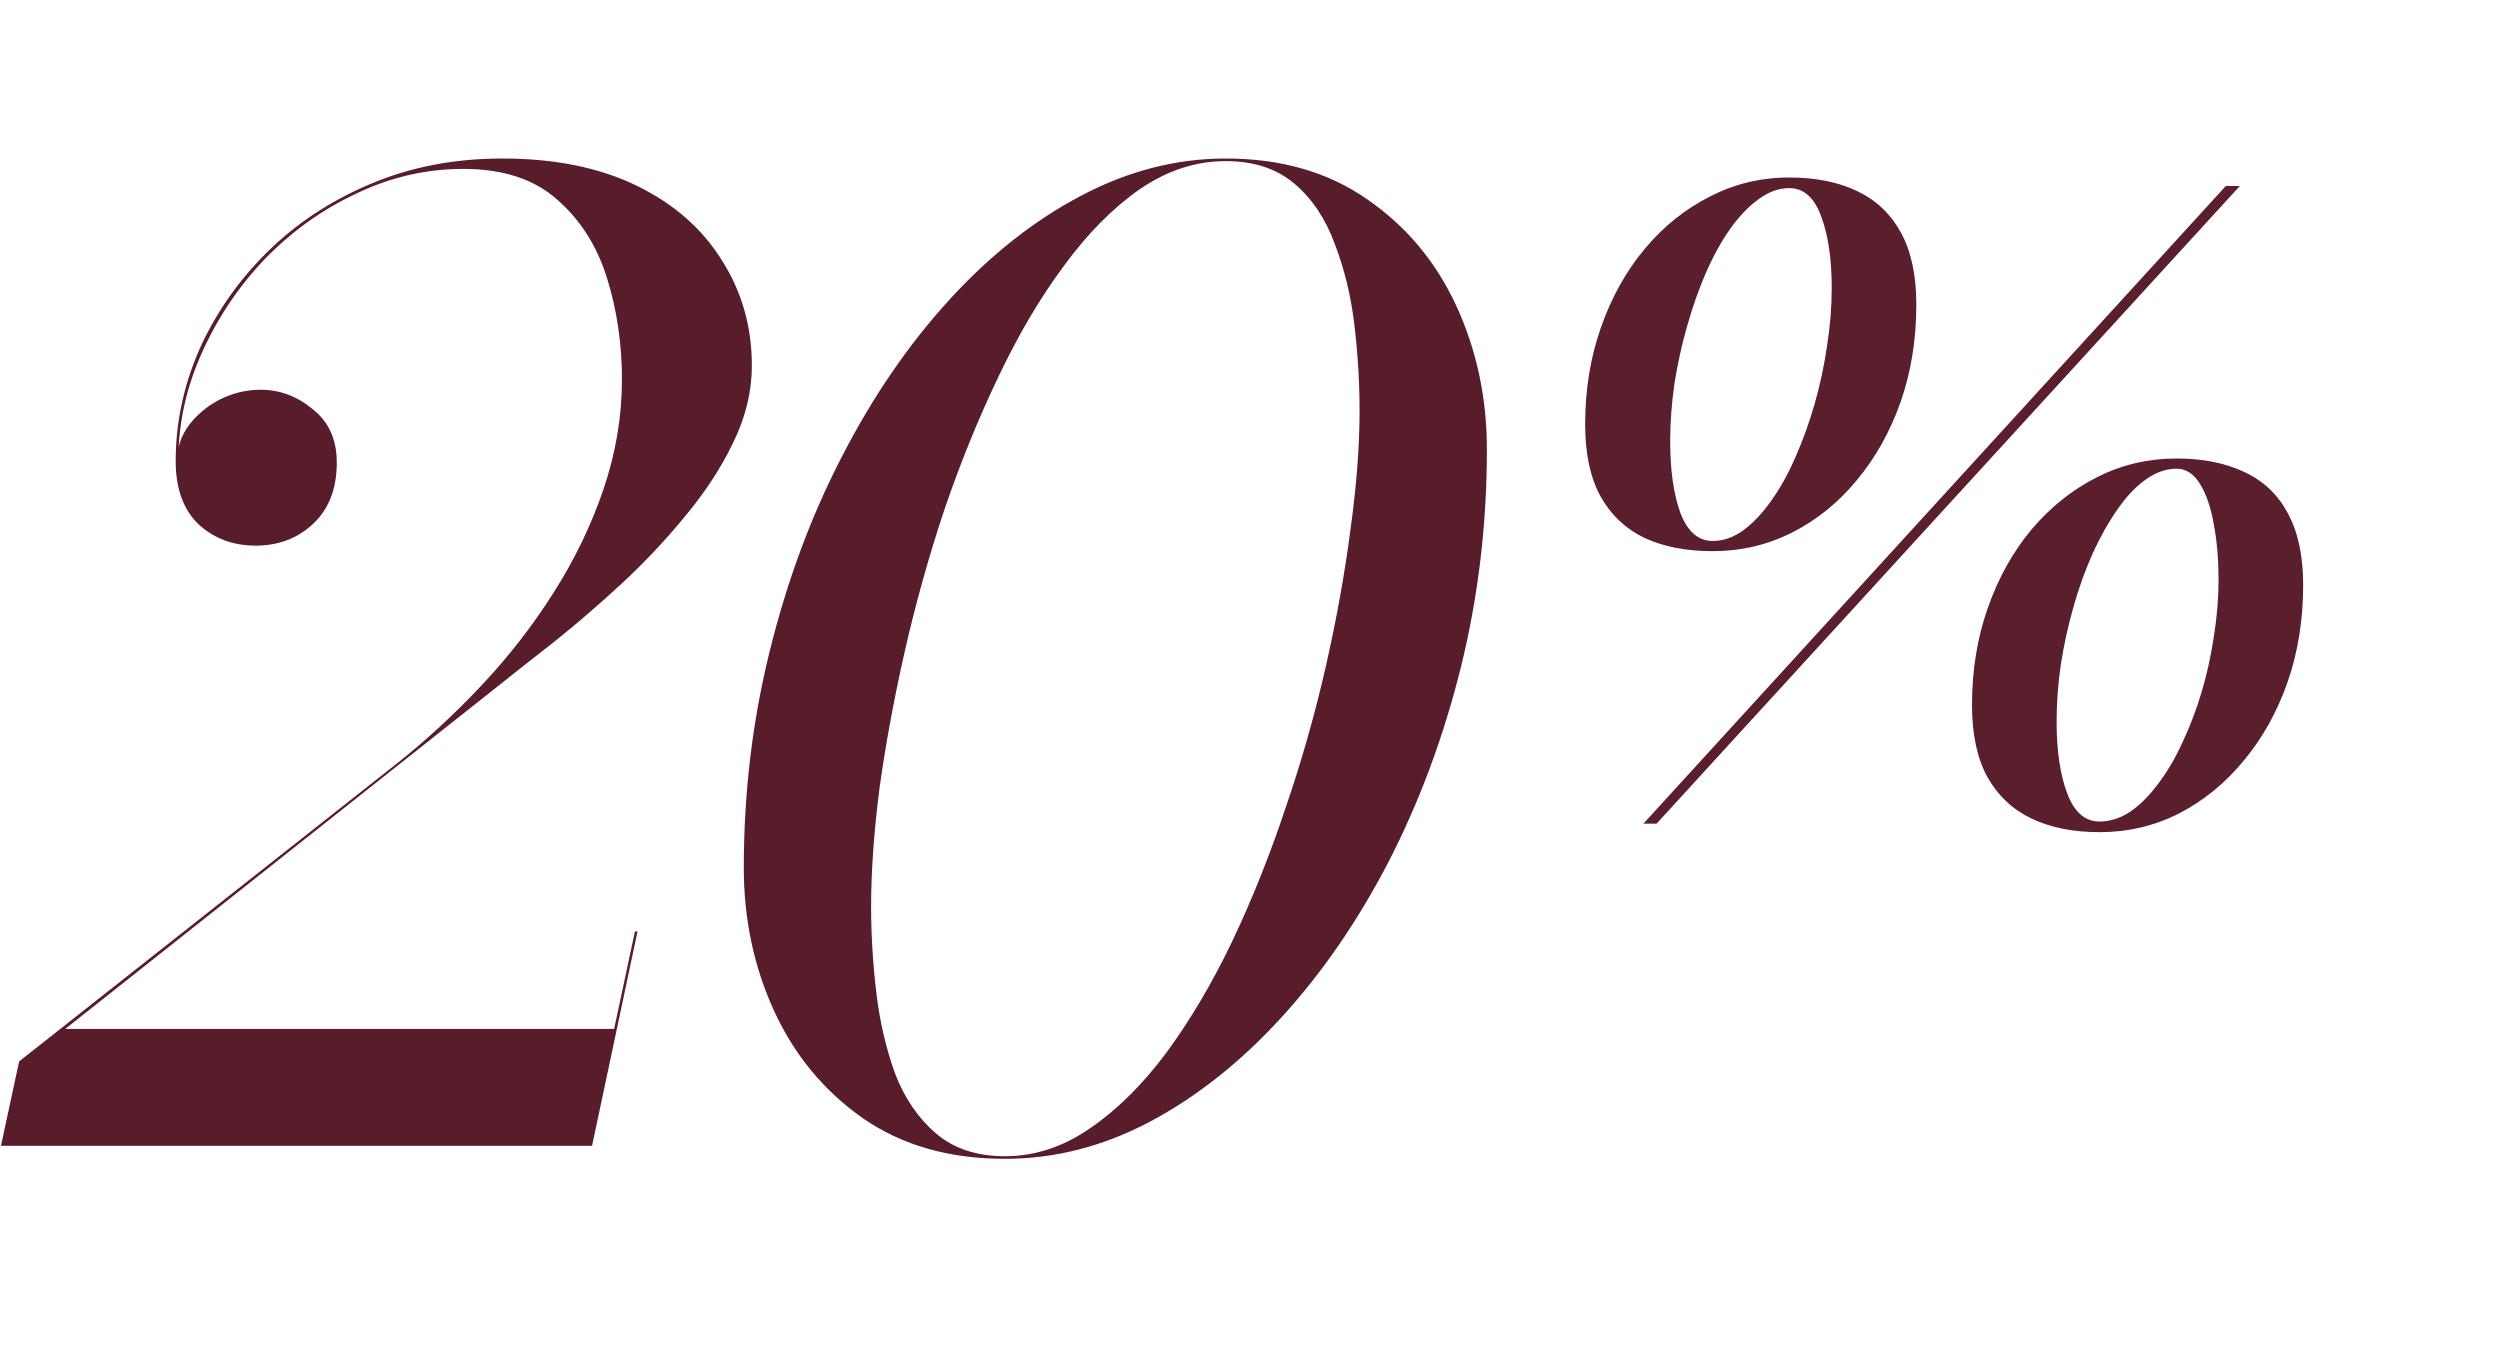 <?xml version="1.0" encoding="UTF-8"?> <svg xmlns="http://www.w3.org/2000/svg" width="984" height="532" viewBox="0 0 984 532" fill="none"> <path d="M0.375 451L7.534 417.763L156.331 300.413C167.922 291.209 179 280.982 189.568 269.733C200.306 258.313 209.766 246.127 217.947 233.173C226.299 220.049 232.861 206.413 237.633 192.266C242.405 178.12 244.792 163.802 244.792 149.315C244.792 135.338 242.832 122.044 238.911 109.431C234.991 96.818 228.429 86.506 219.225 78.495C210.192 70.484 197.92 66.479 182.409 66.479C167.751 66.479 153.69 69.717 140.224 76.194C126.759 82.501 114.743 91.108 104.176 102.016C93.778 112.925 85.512 125.282 79.376 139.088C73.24 152.723 70.172 166.87 70.172 181.528H69.661C69.661 176.415 71.195 171.728 74.263 167.467C77.501 163.206 81.592 159.797 86.535 157.24C91.648 154.684 97.017 153.405 102.642 153.405C110.141 153.405 116.959 155.962 123.095 161.075C129.401 166.018 132.554 173.006 132.554 182.04C132.554 192.266 129.487 200.277 123.351 206.072C117.215 211.867 109.63 214.765 100.596 214.765C91.733 214.765 84.234 211.953 78.098 206.328C72.132 200.533 69.149 192.266 69.149 181.528C69.149 166.529 72.217 151.956 78.353 137.81C84.66 123.663 93.438 110.965 104.687 99.715C116.107 88.296 129.657 79.262 145.338 72.615C161.189 65.797 178.66 62.388 197.749 62.388C218.373 62.388 236.014 65.968 250.672 73.126C265.33 80.285 276.494 90.085 284.164 102.528C292.005 114.8 295.925 128.606 295.925 143.946C295.925 154.172 293.453 164.314 288.511 174.37C283.738 184.256 277.432 193.886 269.591 203.26C261.921 212.634 253.57 221.497 244.536 229.849C235.673 238.031 226.98 245.53 218.458 252.348C209.936 258.995 202.692 264.705 196.727 269.477L25.686 404.98H241.724L249.905 366.63H250.928L233.031 451H0.375ZM395.535 456.113C373.718 456.113 355.139 450.83 339.799 440.262C324.46 429.524 312.784 415.462 304.773 398.077C296.762 380.692 292.757 361.858 292.757 341.575C292.757 312.088 296.166 283.624 302.984 256.183C309.801 228.571 319.261 203.09 331.362 179.739C343.464 156.218 357.526 135.679 373.547 118.123C389.569 100.568 406.784 86.932 425.192 77.217C443.77 67.331 462.86 62.388 482.461 62.388C504.278 62.388 522.856 67.757 538.196 78.495C553.536 89.063 565.211 103.039 573.222 120.424C581.233 137.81 585.238 156.644 585.238 176.926C585.238 206.413 581.83 234.963 575.012 262.574C568.194 290.016 558.734 315.497 546.633 339.018C534.531 362.369 520.47 382.822 504.448 400.378C488.426 417.934 471.126 431.655 452.548 441.54C434.14 451.256 415.136 456.113 395.535 456.113ZM395.535 455.091C407.295 455.091 418.459 451.426 429.027 444.097C439.765 436.768 449.821 426.797 459.195 414.184C468.57 401.401 477.177 386.828 485.018 370.465C492.858 353.932 499.846 336.462 505.982 318.054C512.289 299.646 517.572 281.068 521.833 262.319C526.094 243.57 529.333 225.588 531.549 208.373C533.935 191.158 535.128 175.563 535.128 161.586C535.128 150.508 534.446 139.258 533.083 127.839C531.719 116.419 529.162 105.851 525.413 96.136C521.833 86.25 516.55 78.325 509.561 72.359C502.573 66.394 493.54 63.411 482.461 63.411C470.7 63.411 459.451 67.076 448.713 74.404C438.145 81.734 428.175 91.79 418.8 104.573C409.426 117.186 400.818 131.759 392.978 148.292C385.137 164.654 378.064 182.04 371.758 200.448C365.622 218.856 360.423 237.434 356.162 256.183C351.901 274.932 348.577 292.913 346.191 310.128C343.975 327.343 342.867 342.939 342.867 356.915C342.867 367.823 343.549 379.073 344.913 390.663C346.276 402.083 348.748 412.735 352.327 422.621C356.077 432.336 361.446 440.177 368.434 446.142C375.422 452.108 384.456 455.091 395.535 455.091Z" fill="#591C2B"></path> <path d="M646.846 324.19L876.072 73.212H881.594L652.033 324.19H646.846ZM674.119 216.939C663.746 216.939 654.822 215.21 647.348 211.752C639.875 208.182 634.074 202.717 629.947 195.355C625.932 187.993 623.924 178.567 623.924 167.078C623.924 153.358 625.987 140.642 630.115 128.929C634.242 117.105 639.986 106.787 647.348 97.975C654.71 89.163 663.244 82.303 672.948 77.395C682.653 72.376 693.082 69.866 704.237 69.866C714.61 69.866 723.534 71.651 731.008 75.22C738.481 78.79 744.226 84.255 748.241 91.617C752.257 98.979 754.265 108.405 754.265 119.894C754.265 133.614 752.201 146.386 748.074 158.21C743.947 169.922 738.202 180.184 730.84 188.997C723.59 197.809 715.112 204.669 705.408 209.577C695.703 214.485 685.274 216.939 674.119 216.939ZM674.119 212.923C678.246 212.923 682.262 211.529 686.166 208.74C690.07 205.84 693.751 201.936 697.209 197.028C700.779 192.008 703.958 186.264 706.746 179.794C709.647 173.213 712.156 166.241 714.276 158.879C716.395 151.406 718.012 143.821 719.128 136.124C720.355 128.316 720.968 120.731 720.968 113.369C720.968 101.879 719.574 92.454 716.785 85.092C714.108 77.73 709.925 74.049 704.237 74.049C700.109 74.049 696.094 75.499 692.19 78.399C688.286 81.188 684.549 85.092 680.979 90.111C677.521 95.019 674.342 100.764 671.442 107.345C668.654 113.815 666.2 120.786 664.08 128.26C661.961 135.622 660.288 143.207 659.061 151.015C657.945 158.712 657.387 166.241 657.387 173.603C657.387 185.092 658.726 194.518 661.403 201.88C664.192 209.242 668.43 212.923 674.119 212.923ZM826.379 327.536C816.005 327.536 807.082 325.751 799.608 322.182C792.134 318.612 786.334 313.147 782.207 305.785C778.191 298.423 776.183 288.997 776.183 277.508C776.183 263.788 778.247 251.072 782.374 239.359C786.501 227.536 792.246 217.218 799.608 208.405C807.082 199.593 815.671 192.733 825.375 187.825C835.079 182.917 845.509 180.463 856.664 180.463C867.037 180.463 875.961 182.248 883.434 185.817C890.908 189.275 896.597 194.685 900.501 202.047C904.517 209.409 906.524 218.835 906.524 230.324C906.524 244.044 904.461 256.816 900.334 268.64C896.206 280.352 890.462 290.614 883.1 299.427C875.849 308.239 867.372 315.155 857.667 320.174C847.963 325.082 837.533 327.536 826.379 327.536ZM826.379 323.353C830.506 323.353 834.522 322.07 838.426 319.505C842.33 316.828 846.011 313.147 849.469 308.462C853.038 303.777 856.217 298.367 859.006 292.232C861.906 286.097 864.416 279.516 866.535 272.488C868.655 265.349 870.272 257.987 871.388 250.402C872.615 242.817 873.228 235.344 873.228 227.982C873.228 220.285 872.615 213.146 871.388 206.565C870.272 199.984 868.487 194.685 866.033 190.67C863.579 186.543 860.456 184.479 856.664 184.479C852.536 184.479 848.465 185.929 844.449 188.829C840.545 191.618 836.864 195.522 833.406 200.541C829.948 205.449 826.714 211.194 823.702 217.775C820.802 224.245 818.292 231.217 816.173 238.69C814.053 246.052 812.38 253.637 811.153 261.445C810.038 269.142 809.48 276.671 809.48 284.033C809.48 295.522 810.874 304.948 813.663 312.31C816.451 319.672 820.69 323.353 826.379 323.353Z" fill="#5A1E2D"></path> </svg> 